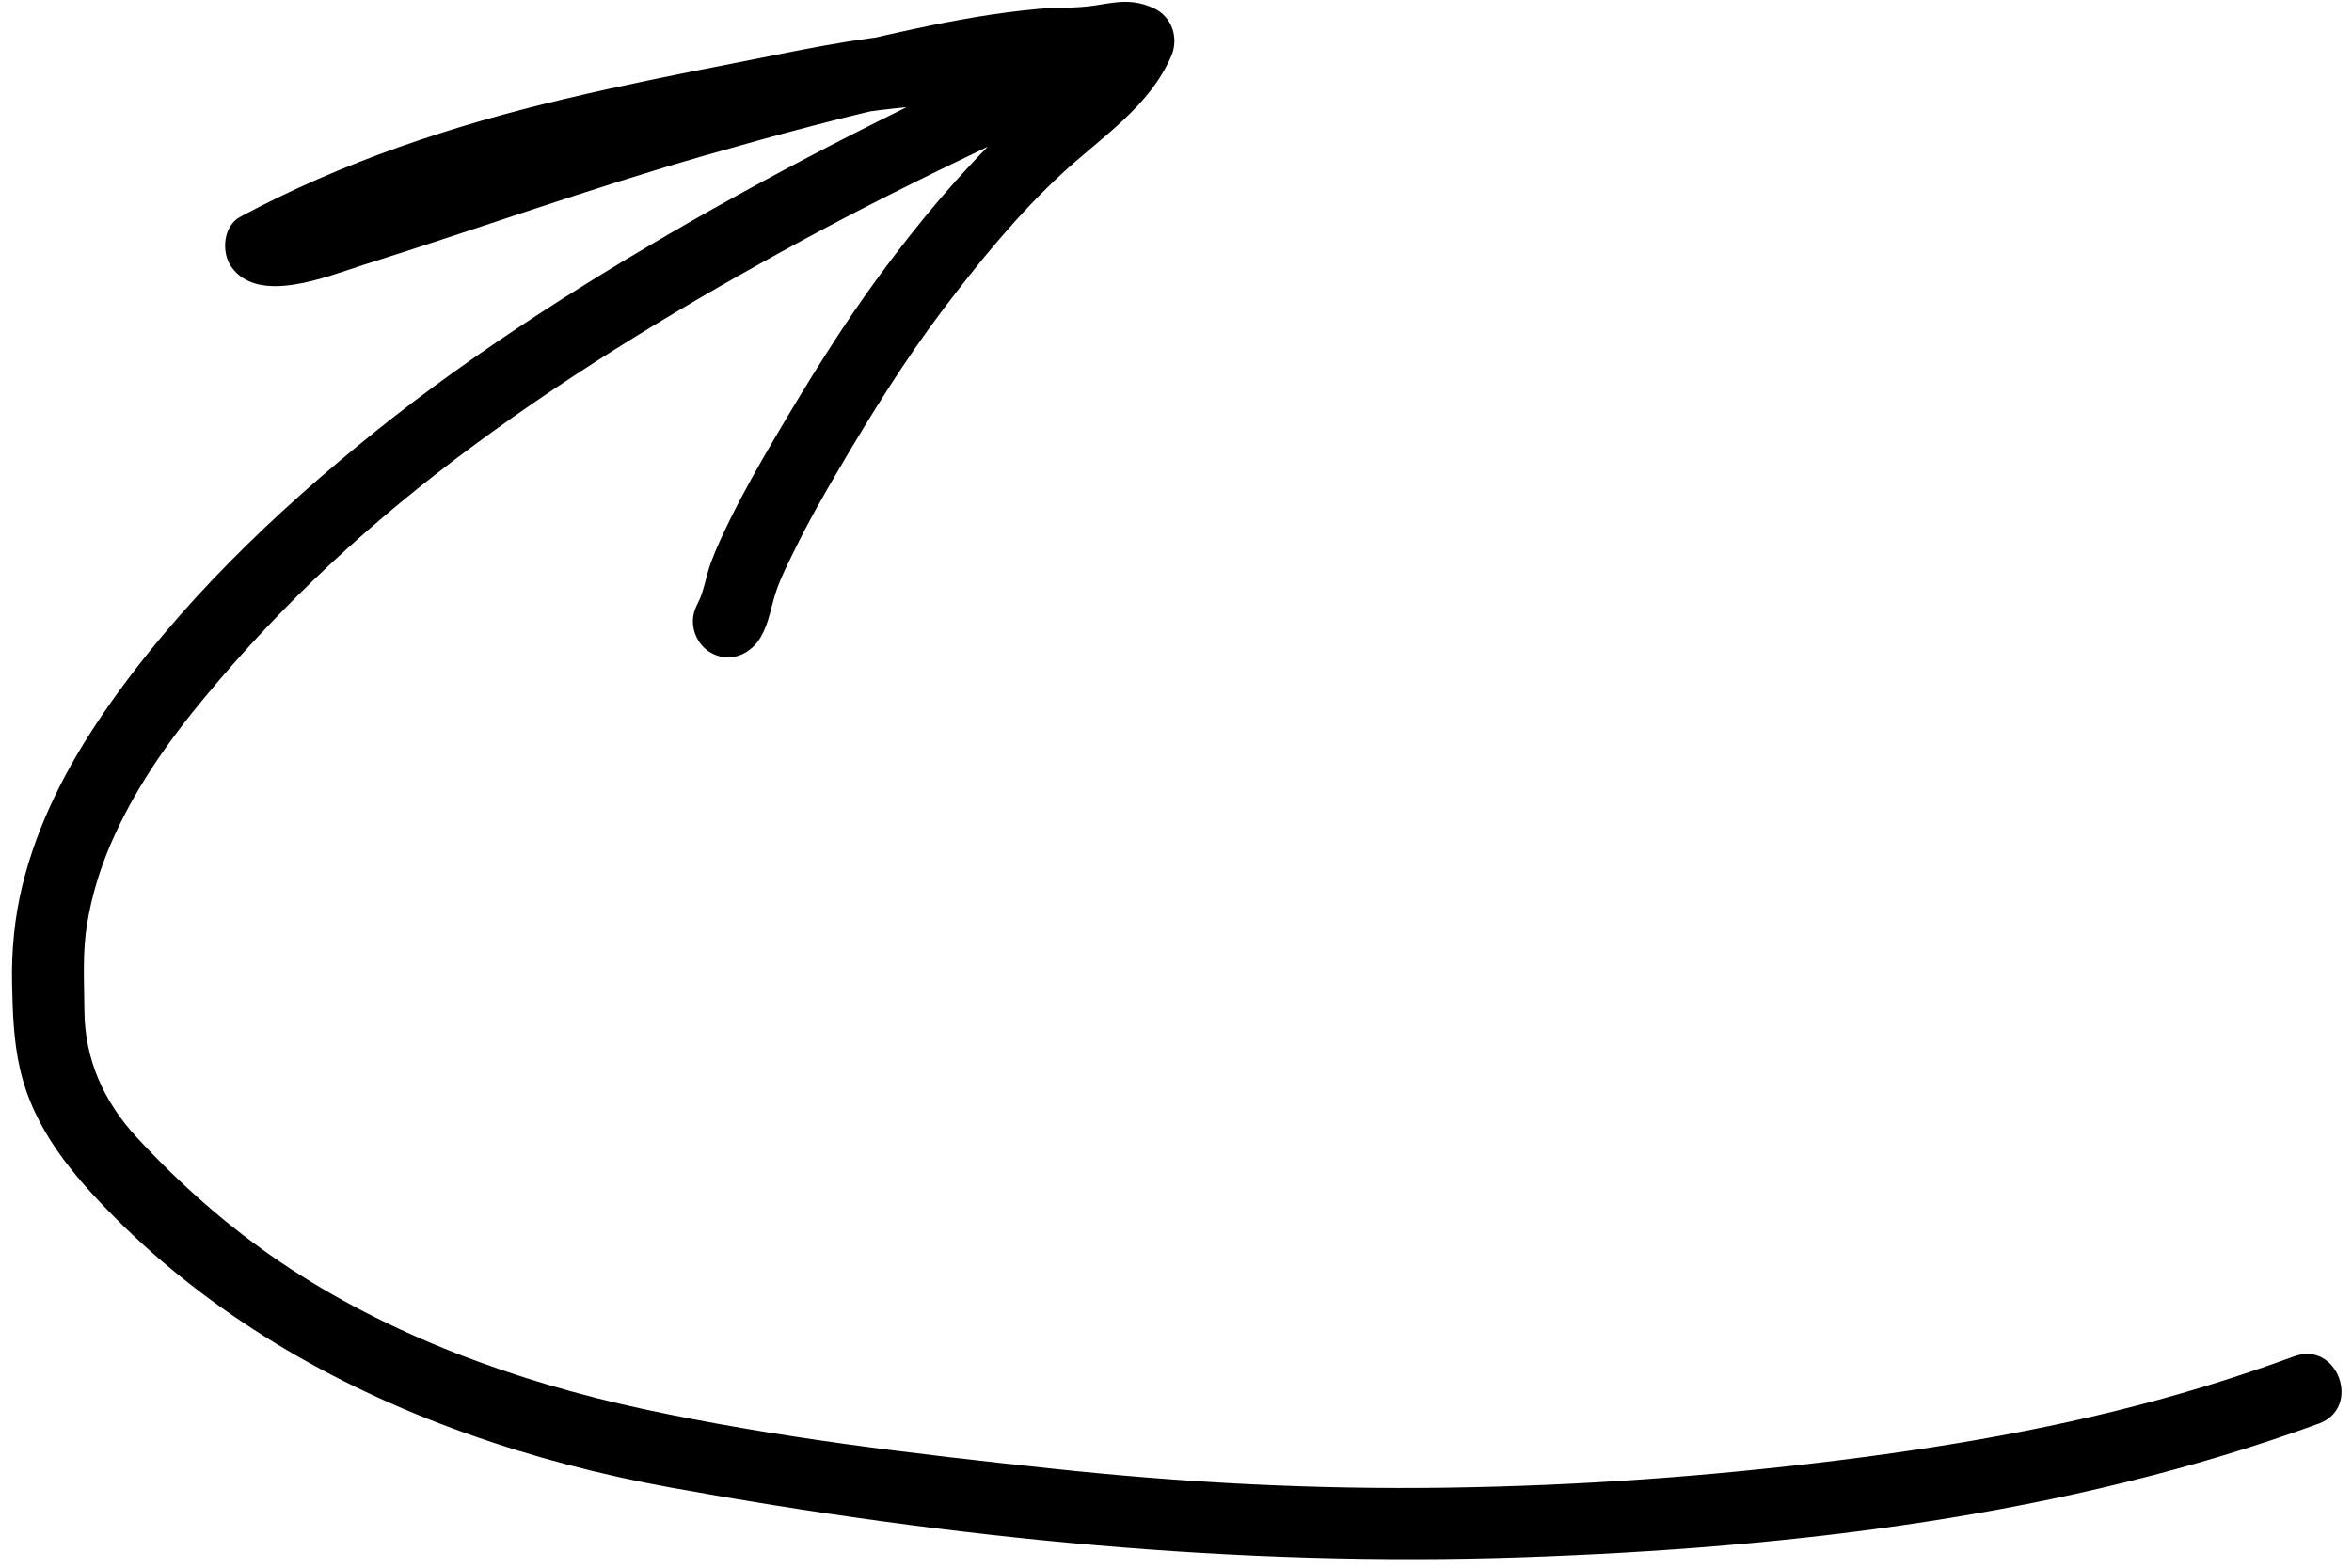 <?xml version="1.0" encoding="UTF-8"?> <svg xmlns="http://www.w3.org/2000/svg" width="123" height="82" viewBox="0 0 123 82" fill="none"><path d="M121.276 74.459C108.032 79.308 93.66 80.967 79.643 81.452C64.714 81.968 49.749 80.47 35.07 77.807C27.893 76.506 20.648 74.075 14.401 70.257C11.374 68.406 8.556 66.247 6.053 63.73C3.804 61.463 1.779 59.103 1.045 55.913C0.711 54.453 0.663 52.961 0.631 51.468C0.593 49.741 0.759 48.001 1.167 46.324C1.969 43.055 3.504 40.085 5.397 37.322C9.242 31.7 14.391 26.783 19.672 22.538C24.953 18.293 31.173 14.369 37.305 10.915C40.547 9.093 43.845 7.363 47.176 5.722C47.978 5.326 48.776 4.937 49.578 4.558C49.885 4.411 50.191 4.265 50.498 4.118C50.666 4.039 50.313 4.214 50.327 4.204C50.458 4.133 50.597 4.065 50.729 3.994C51.72 3.472 52.732 2.942 53.81 2.642C55.031 2.3 56.322 2.215 57.356 3.075C58.163 3.747 58.169 4.905 57.569 5.717C56.702 6.875 55.224 7.221 53.949 6.546C53.447 6.28 53.051 5.766 52.56 5.53C52.33 5.423 51.656 5.49 51.258 5.479C48.066 5.384 44.983 5.835 41.851 6.445C35.932 7.594 29.985 8.681 24.222 10.505C20.948 11.545 17.721 12.804 14.693 14.429L15.162 11.823C14.87 11.406 14.597 11.304 14.186 11.196C14.243 11.214 14.296 11.206 14.354 11.224C13.872 11.108 14.187 11.229 14.426 11.192C14.613 11.163 14.806 11.137 14.992 11.108C15.099 11.091 15.202 11.065 15.308 11.048C15.853 10.938 14.953 11.139 15.524 10.991C16.553 10.726 17.57 10.414 18.574 10.079C20.837 9.338 23.107 8.633 25.37 7.892C32.771 5.482 40.181 3.143 47.795 1.517C49.945 1.054 52.11 0.664 54.301 0.467C55.265 0.378 56.29 0.441 57.242 0.288C58.397 0.106 59.227 -0.086 60.351 0.436C61.286 0.87 61.658 1.984 61.256 2.92C60.126 5.567 57.6 7.177 55.556 9.06C53.248 11.192 51.202 13.702 49.309 16.201C47.32 18.836 45.588 21.624 43.916 24.464C43.086 25.879 42.269 27.3 41.554 28.769C41.21 29.476 40.829 30.207 40.579 30.958C40.317 31.753 40.219 32.566 39.795 33.303C39.294 34.185 38.282 34.664 37.313 34.215C36.399 33.79 35.972 32.651 36.408 31.73L36.55 31.424C37.58 29.243 40.966 30.816 39.937 32.997L39.795 33.303L36.408 31.73C36.819 31.004 36.9 30.158 37.192 29.386C37.485 28.613 37.817 27.917 38.168 27.196C38.892 25.724 39.702 24.3 40.529 22.892C42.25 19.966 44.031 17.07 46.051 14.333C48.071 11.596 50.158 9.105 52.525 6.81C54.273 5.12 56.88 3.655 57.866 1.338L58.77 3.822C58.195 3.555 58.681 3.714 58.522 3.79C58.011 4.039 57.479 4.015 56.928 4.032C55.939 4.068 54.948 4.145 53.962 4.248C52.005 4.455 50.073 4.821 48.155 5.227C44.327 6.042 40.535 7.081 36.774 8.158C30.777 9.883 24.902 12.002 18.954 13.872C17.141 14.443 13.513 15.979 12.092 13.948C11.563 13.19 11.672 11.821 12.562 11.342C17.937 8.454 23.685 6.556 29.603 5.159C32.582 4.453 35.578 3.854 38.583 3.268C41.589 2.682 44.709 1.975 47.832 1.757C48.769 1.689 49.702 1.684 50.642 1.716C51.402 1.747 52.189 1.683 52.944 1.777C53.759 1.883 54.472 2.264 55.107 2.757C55.216 2.841 55.329 2.935 55.432 3.032C55.473 3.068 55.68 3.296 55.583 3.168C55.476 3.027 55.609 3.254 55.678 3.212C55.468 3.114 55.252 3.154 55.043 3.322C54.548 3.588 54.441 3.571 54.717 3.278L54.931 5.921C55.068 6.034 55.245 6.025 55.377 6.111C55.251 6.028 55.219 6.187 55.327 6.096C55.474 5.975 54.921 6.172 55.177 6.117C54.648 6.227 54.127 6.464 53.638 6.683C53.42 6.78 53.209 6.88 52.995 6.987C52.909 7.03 52.401 7.289 52.705 7.133C52.25 7.368 51.799 7.612 51.337 7.827C48.163 9.343 45.01 10.918 41.918 12.595C36.016 15.8 30.226 19.28 24.817 23.267C19.409 27.255 14.852 31.481 10.725 36.452C8.751 38.822 6.983 41.353 5.768 44.2C5.206 45.516 4.796 46.878 4.561 48.289C4.303 49.82 4.403 51.271 4.413 52.811C4.421 55.4 5.422 57.623 7.166 59.507C9.43 61.954 11.922 64.159 14.685 66.029C20.296 69.832 27.01 72.272 33.612 73.695C40.594 75.203 47.794 76.044 54.893 76.805C61.991 77.566 68.713 77.913 75.667 77.814C82.621 77.715 89.371 77.224 96.177 76.38C102.617 75.58 109.02 74.433 115.235 72.537C116.837 72.05 118.41 71.517 119.985 70.944C122.249 70.113 123.53 73.631 121.266 74.463L121.276 74.459Z" fill="black"></path></svg> 